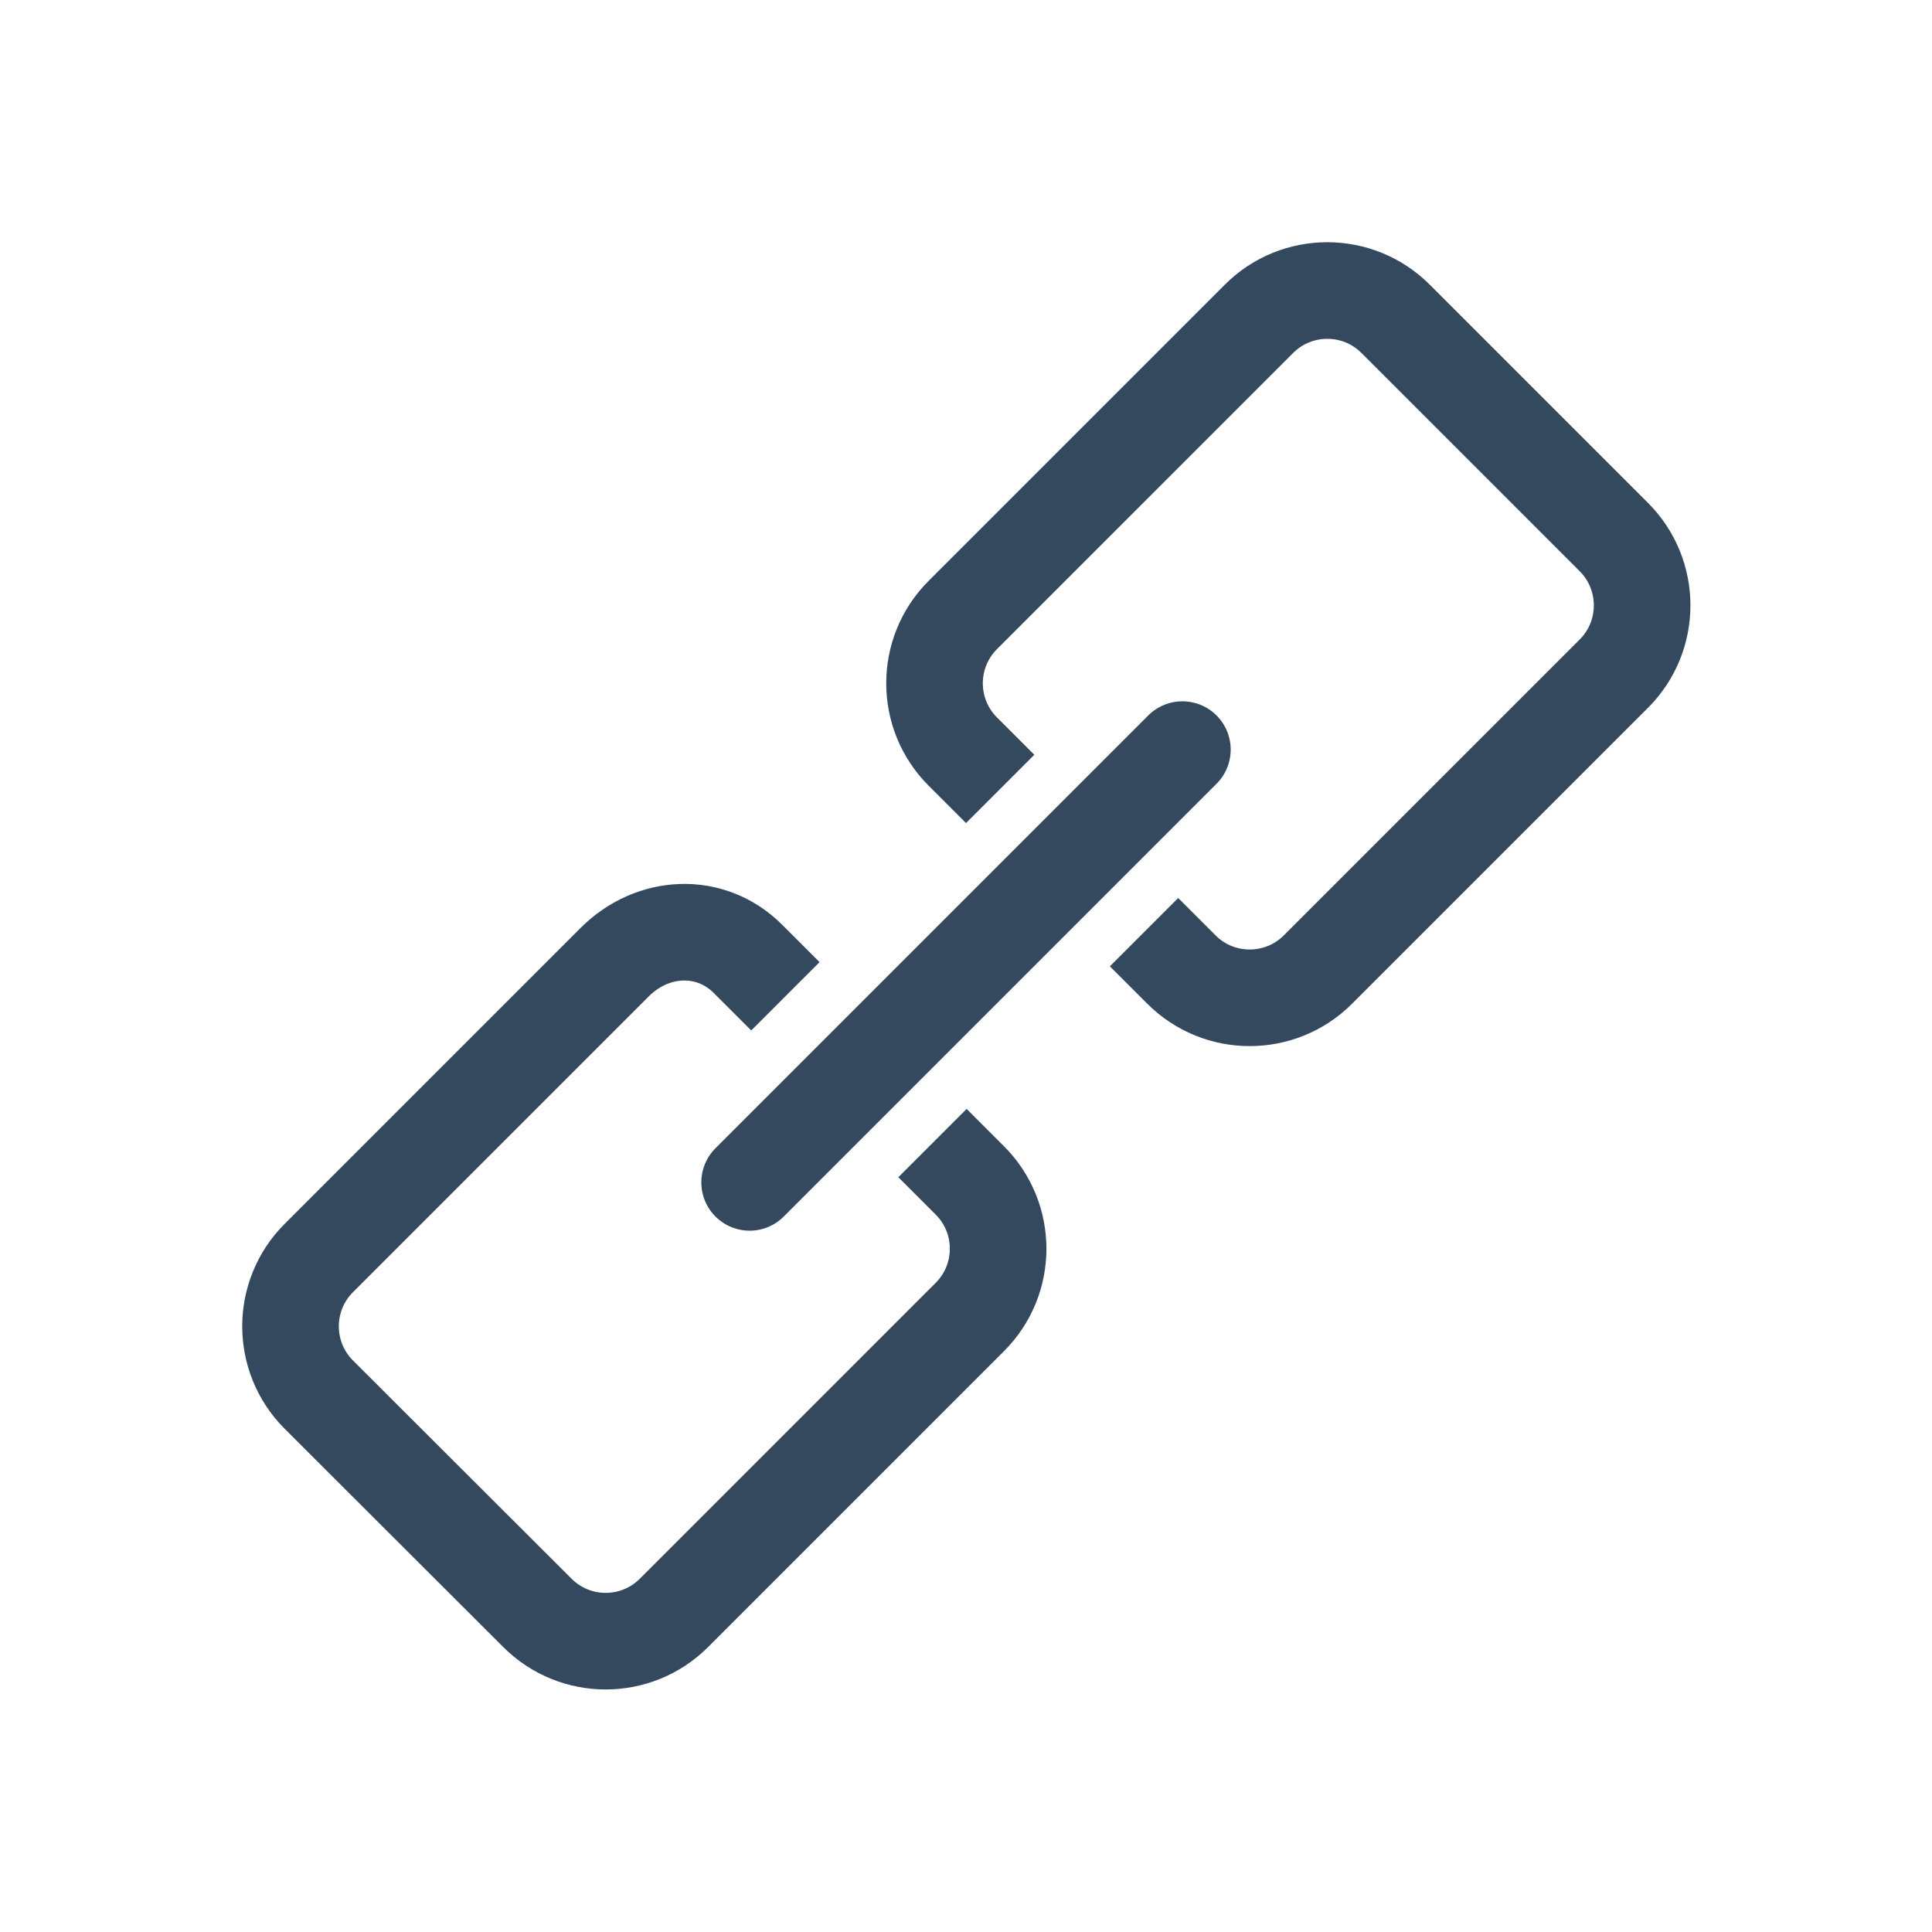 <svg version="1.1" xmlns="http://www.w3.org/2000/svg" xmlns:xlink="http://www.w3.org/1999/xlink" viewBox="0 0 60 60" xml:space="preserve" data-animoptions="{'duration':'0.5', 'repeat':'1', 'repeatDelay':'0'}">
	<g class="lievo-main">
		<g class="lievo-filledicon lievo-lineicon">
			<path fill="none" stroke="#34495E" stroke-width="2" stroke-linecap="square" stroke-miterlimit="10" d="M30,23.44l-0.1-0.1c-1.17-1.17-1.17-3.07,0-4.24L39.1,9.9c1.17-1.17,3.07-1.17,4.24,0l6.78,6.78c1.17,1.17,1.17,3.07,0,4.24l-9.19,9.19c-1.17,1.17-3.07,1.17-4.24,0l-0.1-0.1" data-animdata="
				{
					'steps':[
						{
							'duration':'1',
							'vars':{
								'x':'-=3',
								'y':'+=3'
							},
							'position':'0'
						},
						{
							'duration':'2',
							'vars':{
								'x':'0',
								'y':'0',
								'ease':'Elastic.easeOut.config(1.2, 1)'
							}
						}
					]
				}
			"/>
			<path fill="none" stroke="#34495E" stroke-width="2" stroke-linecap="square" stroke-miterlimit="10" d="M30.02,36.56l0.1,0.1c1.17,1.17,1.17,3.07,0,4.24l-9.19,9.19c-1.17,1.17-3.07,1.17-4.24,0L9.9,43.31c-1.17-1.17-1.17-3.07,0-4.24l9.19-9.19c1.17-1.17,2.97-1.27,4.14-0.1l0.1,0.1" data-animdata="
				{
					'steps':[
						{
							'duration':'1',
							'vars':{
								'x':'+=3',
								'y':'-=3'
							},
							'position':'0'
						},
						{
							'duration':'2',
							'vars':{
								'x':'0',
								'y':'0',
								'ease':'Elastic.easeOut.config(1.2, 1)'
							}
						}
					]
				}
			"/>
			<line class="lievo-savelinecap lievo-altstroke" fill="none" stroke="#34495E" stroke-width="2" stroke-linecap="round" stroke-linejoin="round" stroke-miterlimit="10" x1="36.72" y1="23.28" x2="23.28" y2="36.72" data-animdata="
				{
					'steps':[
						{
							'duration':'1',
							'vars':{
								'rotation':'+=7',
								'svgOrigin':'30 30'
							},
							'position':'0'
						},
						{
							'duration':'2',
							'vars':{
								'rotation':'0',
								'ease':'Elastic.easeOut.config(1.2, 1)'
							}
						}
					]
				}
			"/>
		</g>

		<g class="lievo-solidicon">
			<path fill="none" stroke="#34495E" stroke-width="3" stroke-linecap="square" stroke-miterlimit="10" d="M30,23.44l-0.1-0.1c-1.17-1.17-1.17-3.07,0-4.24L39.1,9.9c1.17-1.17,3.07-1.17,4.24,0l6.78,6.78c1.17,1.17,1.17,3.07,0,4.24l-9.19,9.19c-1.17,1.17-3.07,1.17-4.24,0l-0.1-0.1" data-animdata="
				{
					'steps':[
						{
							'duration':'1',
							'vars':{
								'x':'-=3',
								'y':'+=3'
							},
							'position':'0'
						},
						{
							'duration':'2',
							'vars':{
								'x':'0',
								'y':'0',
								'ease':'Elastic.easeOut.config(1.2, 1)'
							}
						}
					]
				}
			"/>
			<path fill="none" stroke="#34495E" stroke-width="3" stroke-linecap="square" stroke-miterlimit="10" d="M30.02,36.56l0.1,0.1c1.17,1.17,1.17,3.07,0,4.24l-9.19,9.19c-1.17,1.17-3.07,1.17-4.24,0L9.9,43.31c-1.17-1.17-1.17-3.07,0-4.24l9.19-9.19c1.17-1.17,2.97-1.27,4.14-0.1l0.1,0.1" data-animdata="
				{
					'steps':[
						{
							'duration':'1',
							'vars':{
								'x':'+=3',
								'y':'-=3'
							},
							'position':'0'
						},
						{
							'duration':'2',
							'vars':{
								'x':'0',
								'y':'0',
								'ease':'Elastic.easeOut.config(1.2, 1)'
							}
						}
					]
				}
			"/>
			<line class="lievo-savelinecap" fill="none" stroke="#34495E" stroke-width="3" stroke-linecap="round" stroke-linejoin="round" stroke-miterlimit="10" x1="36.72" y1="23.28" x2="23.28" y2="36.72" data-animdata="
				{
					'steps':[
						{
							'duration':'1',
							'vars':{
								'rotation':'+=7',
								'svgOrigin':'30 30'
							},
							'position':'0'
						},
						{
							'duration':'2',
							'vars':{
								'rotation':'0',
								'ease':'Elastic.easeOut.config(1.2, 1)'
							}
						}
					]
				}
			"/>
		</g>
	</g>
</svg>